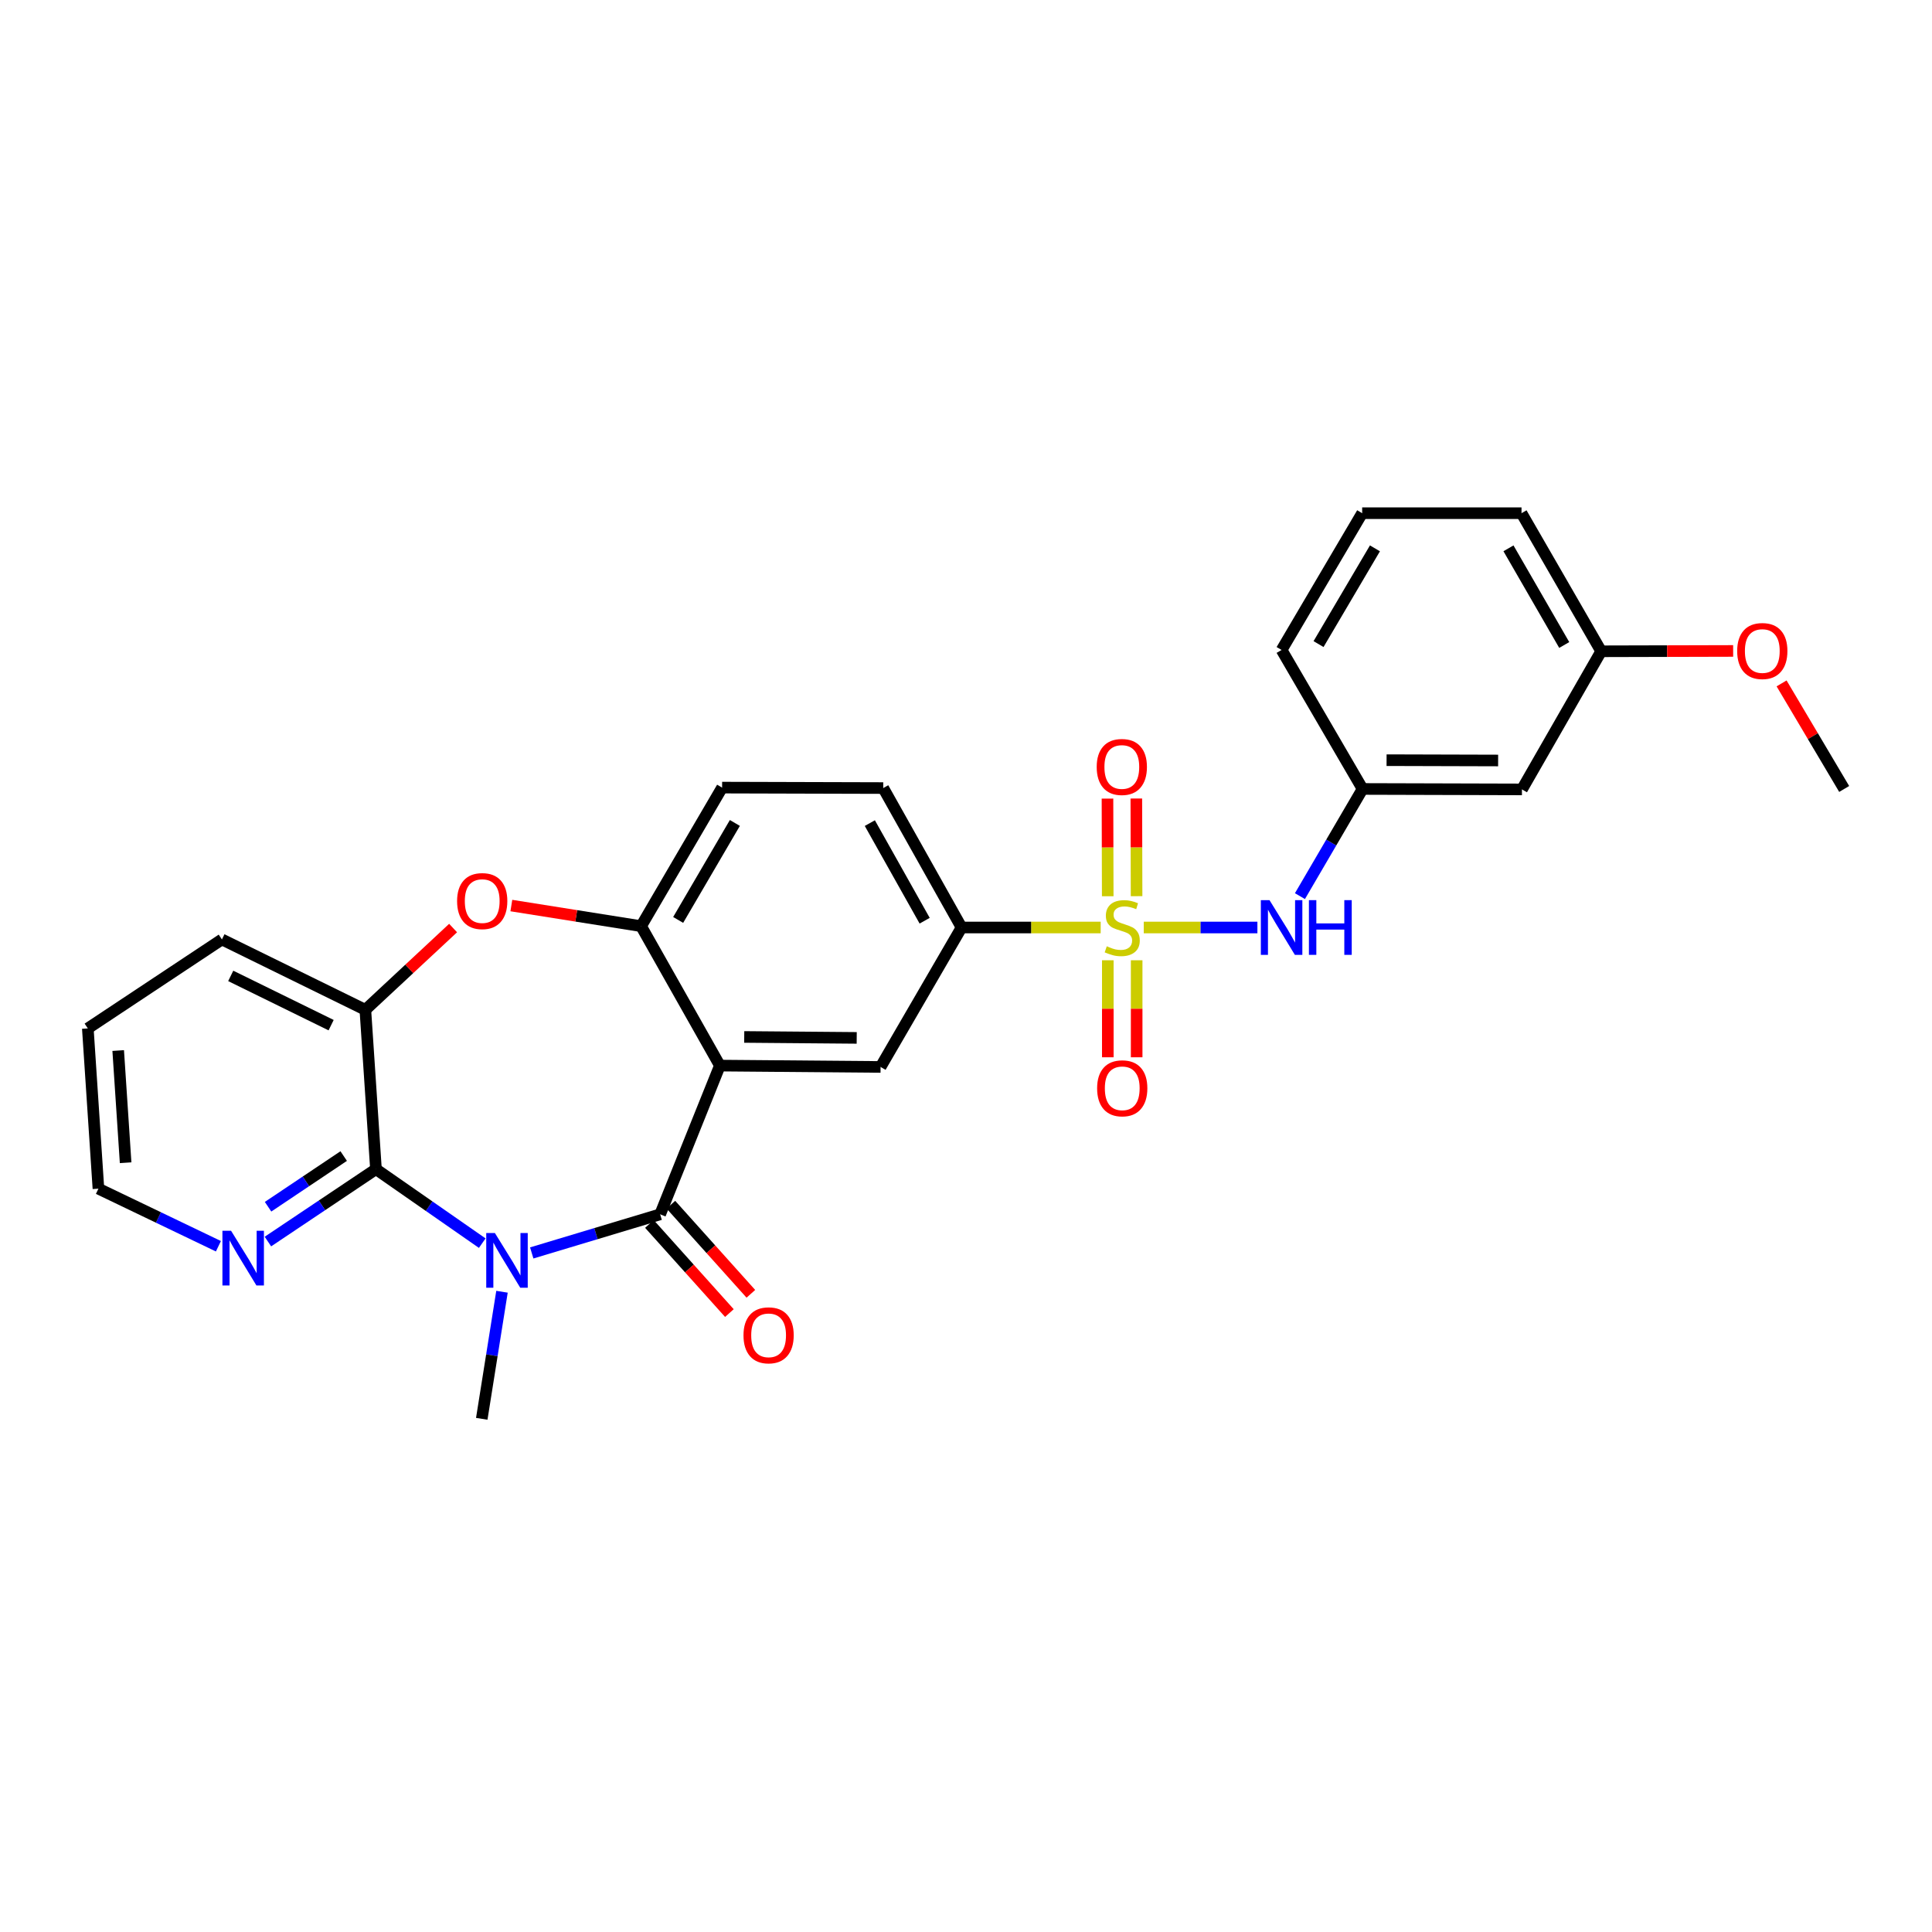 <?xml version='1.0' encoding='iso-8859-1'?>
<svg version='1.1' baseProfile='full'
              xmlns='http://www.w3.org/2000/svg'
                      xmlns:rdkit='http://www.rdkit.org/xml'
                      xmlns:xlink='http://www.w3.org/1999/xlink'
                  xml:space='preserve'
width='1000px' height='1000px' viewBox='0 0 1000 1000'>
<!-- END OF HEADER -->
<rect style='opacity:1.0;fill:#FFFFFF;stroke:none' width='1000' height='1000' x='0' y='0'> </rect>
<path class='bond-7' d='M 569.709,480.073 L 533.705,480.073' style='fill:none;fill-rule:evenodd;stroke:#CCCC00;stroke-width:6px;stroke-linecap:butt;stroke-linejoin:miter;stroke-opacity:1' />
<path class='bond-7' d='M 533.705,480.073 L 497.702,480.073' style='fill:none;fill-rule:evenodd;stroke:#000000;stroke-width:6px;stroke-linecap:butt;stroke-linejoin:miter;stroke-opacity:1' />
<path class='bond-9' d='M 592.01,480.073 L 621.42,480.073' style='fill:none;fill-rule:evenodd;stroke:#CCCC00;stroke-width:6px;stroke-linecap:butt;stroke-linejoin:miter;stroke-opacity:1' />
<path class='bond-9' d='M 621.42,480.073 L 650.83,480.073' style='fill:none;fill-rule:evenodd;stroke:#0000FF;stroke-width:6px;stroke-linecap:butt;stroke-linejoin:miter;stroke-opacity:1' />
<path class='bond-10' d='M 588.292,463.855 L 588.226,438.585' style='fill:none;fill-rule:evenodd;stroke:#CCCC00;stroke-width:6px;stroke-linecap:butt;stroke-linejoin:miter;stroke-opacity:1' />
<path class='bond-10' d='M 588.226,438.585 L 588.161,413.314' style='fill:none;fill-rule:evenodd;stroke:#FF0000;stroke-width:6px;stroke-linecap:butt;stroke-linejoin:miter;stroke-opacity:1' />
<path class='bond-10' d='M 573.36,463.893 L 573.294,438.623' style='fill:none;fill-rule:evenodd;stroke:#CCCC00;stroke-width:6px;stroke-linecap:butt;stroke-linejoin:miter;stroke-opacity:1' />
<path class='bond-10' d='M 573.294,438.623 L 573.229,413.353' style='fill:none;fill-rule:evenodd;stroke:#FF0000;stroke-width:6px;stroke-linecap:butt;stroke-linejoin:miter;stroke-opacity:1' />
<path class='bond-11' d='M 573.402,497.032 L 573.402,522.14' style='fill:none;fill-rule:evenodd;stroke:#CCCC00;stroke-width:6px;stroke-linecap:butt;stroke-linejoin:miter;stroke-opacity:1' />
<path class='bond-11' d='M 573.402,522.14 L 573.402,547.248' style='fill:none;fill-rule:evenodd;stroke:#FF0000;stroke-width:6px;stroke-linecap:butt;stroke-linejoin:miter;stroke-opacity:1' />
<path class='bond-11' d='M 588.334,497.032 L 588.334,522.14' style='fill:none;fill-rule:evenodd;stroke:#CCCC00;stroke-width:6px;stroke-linecap:butt;stroke-linejoin:miter;stroke-opacity:1' />
<path class='bond-11' d='M 588.334,522.14 L 588.334,547.248' style='fill:none;fill-rule:evenodd;stroke:#FF0000;stroke-width:6px;stroke-linecap:butt;stroke-linejoin:miter;stroke-opacity:1' />
<path class='bond-0' d='M 275.225,648.517 L 308.458,638.522' style='fill:none;fill-rule:evenodd;stroke:#0000FF;stroke-width:6px;stroke-linecap:butt;stroke-linejoin:miter;stroke-opacity:1' />
<path class='bond-0' d='M 308.458,638.522 L 341.691,628.527' style='fill:none;fill-rule:evenodd;stroke:#000000;stroke-width:6px;stroke-linecap:butt;stroke-linejoin:miter;stroke-opacity:1' />
<path class='bond-3' d='M 249.61,643.455 L 222.103,624.306' style='fill:none;fill-rule:evenodd;stroke:#0000FF;stroke-width:6px;stroke-linecap:butt;stroke-linejoin:miter;stroke-opacity:1' />
<path class='bond-3' d='M 222.103,624.306 L 194.597,605.158' style='fill:none;fill-rule:evenodd;stroke:#000000;stroke-width:6px;stroke-linecap:butt;stroke-linejoin:miter;stroke-opacity:1' />
<path class='bond-18' d='M 259.83,668.606 L 254.594,701.49' style='fill:none;fill-rule:evenodd;stroke:#0000FF;stroke-width:6px;stroke-linecap:butt;stroke-linejoin:miter;stroke-opacity:1' />
<path class='bond-18' d='M 254.594,701.49 L 249.358,734.374' style='fill:none;fill-rule:evenodd;stroke:#000000;stroke-width:6px;stroke-linecap:butt;stroke-linejoin:miter;stroke-opacity:1' />
<path class='bond-1' d='M 341.691,628.527 L 372.609,551.55' style='fill:none;fill-rule:evenodd;stroke:#000000;stroke-width:6px;stroke-linecap:butt;stroke-linejoin:miter;stroke-opacity:1' />
<path class='bond-13' d='M 336.134,633.514 L 356.834,656.579' style='fill:none;fill-rule:evenodd;stroke:#000000;stroke-width:6px;stroke-linecap:butt;stroke-linejoin:miter;stroke-opacity:1' />
<path class='bond-13' d='M 356.834,656.579 L 377.534,679.644' style='fill:none;fill-rule:evenodd;stroke:#FF0000;stroke-width:6px;stroke-linecap:butt;stroke-linejoin:miter;stroke-opacity:1' />
<path class='bond-13' d='M 347.247,623.54 L 367.947,646.605' style='fill:none;fill-rule:evenodd;stroke:#000000;stroke-width:6px;stroke-linecap:butt;stroke-linejoin:miter;stroke-opacity:1' />
<path class='bond-13' d='M 367.947,646.605 L 388.647,669.67' style='fill:none;fill-rule:evenodd;stroke:#FF0000;stroke-width:6px;stroke-linecap:butt;stroke-linejoin:miter;stroke-opacity:1' />
<path class='bond-2' d='M 372.609,551.55 L 455.783,552.247' style='fill:none;fill-rule:evenodd;stroke:#000000;stroke-width:6px;stroke-linecap:butt;stroke-linejoin:miter;stroke-opacity:1' />
<path class='bond-2' d='M 385.21,536.723 L 443.432,537.211' style='fill:none;fill-rule:evenodd;stroke:#000000;stroke-width:6px;stroke-linecap:butt;stroke-linejoin:miter;stroke-opacity:1' />
<path class='bond-28' d='M 372.609,551.55 L 331.835,479.377' style='fill:none;fill-rule:evenodd;stroke:#000000;stroke-width:6px;stroke-linecap:butt;stroke-linejoin:miter;stroke-opacity:1' />
<path class='bond-12' d='M 194.597,605.158 L 166.636,623.892' style='fill:none;fill-rule:evenodd;stroke:#000000;stroke-width:6px;stroke-linecap:butt;stroke-linejoin:miter;stroke-opacity:1' />
<path class='bond-12' d='M 166.636,623.892 L 138.674,642.627' style='fill:none;fill-rule:evenodd;stroke:#0000FF;stroke-width:6px;stroke-linecap:butt;stroke-linejoin:miter;stroke-opacity:1' />
<path class='bond-12' d='M 177.897,598.373 L 158.324,611.487' style='fill:none;fill-rule:evenodd;stroke:#000000;stroke-width:6px;stroke-linecap:butt;stroke-linejoin:miter;stroke-opacity:1' />
<path class='bond-12' d='M 158.324,611.487 L 138.751,624.601' style='fill:none;fill-rule:evenodd;stroke:#0000FF;stroke-width:6px;stroke-linecap:butt;stroke-linejoin:miter;stroke-opacity:1' />
<path class='bond-30' d='M 194.597,605.158 L 189.105,522.681' style='fill:none;fill-rule:evenodd;stroke:#000000;stroke-width:6px;stroke-linecap:butt;stroke-linejoin:miter;stroke-opacity:1' />
<path class='bond-4' d='M 331.835,479.377 L 373.762,407.667' style='fill:none;fill-rule:evenodd;stroke:#000000;stroke-width:6px;stroke-linecap:butt;stroke-linejoin:miter;stroke-opacity:1' />
<path class='bond-4' d='M 351.015,476.157 L 380.364,425.961' style='fill:none;fill-rule:evenodd;stroke:#000000;stroke-width:6px;stroke-linecap:butt;stroke-linejoin:miter;stroke-opacity:1' />
<path class='bond-5' d='M 331.835,479.377 L 298.254,474.045' style='fill:none;fill-rule:evenodd;stroke:#000000;stroke-width:6px;stroke-linecap:butt;stroke-linejoin:miter;stroke-opacity:1' />
<path class='bond-5' d='M 298.254,474.045 L 264.672,468.713' style='fill:none;fill-rule:evenodd;stroke:#FF0000;stroke-width:6px;stroke-linecap:butt;stroke-linejoin:miter;stroke-opacity:1' />
<path class='bond-8' d='M 234.523,480.359 L 211.814,501.52' style='fill:none;fill-rule:evenodd;stroke:#FF0000;stroke-width:6px;stroke-linecap:butt;stroke-linejoin:miter;stroke-opacity:1' />
<path class='bond-8' d='M 211.814,501.52 L 189.105,522.681' style='fill:none;fill-rule:evenodd;stroke:#000000;stroke-width:6px;stroke-linecap:butt;stroke-linejoin:miter;stroke-opacity:1' />
<path class='bond-6' d='M 455.783,552.247 L 497.702,480.073' style='fill:none;fill-rule:evenodd;stroke:#000000;stroke-width:6px;stroke-linecap:butt;stroke-linejoin:miter;stroke-opacity:1' />
<path class='bond-16' d='M 497.702,480.073 L 457.16,407.9' style='fill:none;fill-rule:evenodd;stroke:#000000;stroke-width:6px;stroke-linecap:butt;stroke-linejoin:miter;stroke-opacity:1' />
<path class='bond-16' d='M 478.602,476.56 L 450.222,426.039' style='fill:none;fill-rule:evenodd;stroke:#000000;stroke-width:6px;stroke-linecap:butt;stroke-linejoin:miter;stroke-opacity:1' />
<path class='bond-21' d='M 189.105,522.681 L 114.866,486.254' style='fill:none;fill-rule:evenodd;stroke:#000000;stroke-width:6px;stroke-linecap:butt;stroke-linejoin:miter;stroke-opacity:1' />
<path class='bond-21' d='M 171.392,530.622 L 119.424,505.124' style='fill:none;fill-rule:evenodd;stroke:#000000;stroke-width:6px;stroke-linecap:butt;stroke-linejoin:miter;stroke-opacity:1' />
<path class='bond-14' d='M 672.845,463.837 L 689.058,436.101' style='fill:none;fill-rule:evenodd;stroke:#0000FF;stroke-width:6px;stroke-linecap:butt;stroke-linejoin:miter;stroke-opacity:1' />
<path class='bond-14' d='M 689.058,436.101 L 705.272,408.364' style='fill:none;fill-rule:evenodd;stroke:#000000;stroke-width:6px;stroke-linecap:butt;stroke-linejoin:miter;stroke-opacity:1' />
<path class='bond-23' d='M 113.049,645.057 L 81.998,630.156' style='fill:none;fill-rule:evenodd;stroke:#0000FF;stroke-width:6px;stroke-linecap:butt;stroke-linejoin:miter;stroke-opacity:1' />
<path class='bond-23' d='M 81.998,630.156 L 50.946,615.254' style='fill:none;fill-rule:evenodd;stroke:#000000;stroke-width:6px;stroke-linecap:butt;stroke-linejoin:miter;stroke-opacity:1' />
<path class='bond-17' d='M 705.272,408.364 L 787.758,408.596' style='fill:none;fill-rule:evenodd;stroke:#000000;stroke-width:6px;stroke-linecap:butt;stroke-linejoin:miter;stroke-opacity:1' />
<path class='bond-17' d='M 717.687,393.467 L 775.427,393.629' style='fill:none;fill-rule:evenodd;stroke:#000000;stroke-width:6px;stroke-linecap:butt;stroke-linejoin:miter;stroke-opacity:1' />
<path class='bond-24' d='M 705.272,408.364 L 663.353,336.423' style='fill:none;fill-rule:evenodd;stroke:#000000;stroke-width:6px;stroke-linecap:butt;stroke-linejoin:miter;stroke-opacity:1' />
<path class='bond-15' d='M 373.762,407.667 L 457.16,407.9' style='fill:none;fill-rule:evenodd;stroke:#000000;stroke-width:6px;stroke-linecap:butt;stroke-linejoin:miter;stroke-opacity:1' />
<path class='bond-19' d='M 787.758,408.596 L 828.764,337.103' style='fill:none;fill-rule:evenodd;stroke:#000000;stroke-width:6px;stroke-linecap:butt;stroke-linejoin:miter;stroke-opacity:1' />
<path class='bond-20' d='M 828.764,337.103 L 862.921,337.015' style='fill:none;fill-rule:evenodd;stroke:#000000;stroke-width:6px;stroke-linecap:butt;stroke-linejoin:miter;stroke-opacity:1' />
<path class='bond-20' d='M 862.921,337.015 L 897.077,336.926' style='fill:none;fill-rule:evenodd;stroke:#FF0000;stroke-width:6px;stroke-linecap:butt;stroke-linejoin:miter;stroke-opacity:1' />
<path class='bond-29' d='M 828.764,337.103 L 787.534,265.626' style='fill:none;fill-rule:evenodd;stroke:#000000;stroke-width:6px;stroke-linecap:butt;stroke-linejoin:miter;stroke-opacity:1' />
<path class='bond-29' d='M 809.645,333.843 L 780.783,283.809' style='fill:none;fill-rule:evenodd;stroke:#000000;stroke-width:6px;stroke-linecap:butt;stroke-linejoin:miter;stroke-opacity:1' />
<path class='bond-26' d='M 922.146,353.725 L 938.346,381.044' style='fill:none;fill-rule:evenodd;stroke:#FF0000;stroke-width:6px;stroke-linecap:butt;stroke-linejoin:miter;stroke-opacity:1' />
<path class='bond-26' d='M 938.346,381.044 L 954.545,408.364' style='fill:none;fill-rule:evenodd;stroke:#000000;stroke-width:6px;stroke-linecap:butt;stroke-linejoin:miter;stroke-opacity:1' />
<path class='bond-27' d='M 114.866,486.254 L 45.455,532.304' style='fill:none;fill-rule:evenodd;stroke:#000000;stroke-width:6px;stroke-linecap:butt;stroke-linejoin:miter;stroke-opacity:1' />
<path class='bond-22' d='M 705.056,265.626 L 663.353,336.423' style='fill:none;fill-rule:evenodd;stroke:#000000;stroke-width:6px;stroke-linecap:butt;stroke-linejoin:miter;stroke-opacity:1' />
<path class='bond-22' d='M 711.667,283.824 L 682.475,333.382' style='fill:none;fill-rule:evenodd;stroke:#000000;stroke-width:6px;stroke-linecap:butt;stroke-linejoin:miter;stroke-opacity:1' />
<path class='bond-25' d='M 705.056,265.626 L 787.534,265.626' style='fill:none;fill-rule:evenodd;stroke:#000000;stroke-width:6px;stroke-linecap:butt;stroke-linejoin:miter;stroke-opacity:1' />
<path class='bond-31' d='M 50.946,615.254 L 45.455,532.304' style='fill:none;fill-rule:evenodd;stroke:#000000;stroke-width:6px;stroke-linecap:butt;stroke-linejoin:miter;stroke-opacity:1' />
<path class='bond-31' d='M 65.022,601.825 L 61.178,543.76' style='fill:none;fill-rule:evenodd;stroke:#000000;stroke-width:6px;stroke-linecap:butt;stroke-linejoin:miter;stroke-opacity:1' />
<path  class='atom-0' d='M 572.868 489.793
Q 573.188 489.913, 574.508 490.473
Q 575.828 491.033, 577.268 491.393
Q 578.748 491.713, 580.188 491.713
Q 582.868 491.713, 584.428 490.433
Q 585.988 489.113, 585.988 486.833
Q 585.988 485.273, 585.188 484.313
Q 584.428 483.353, 583.228 482.833
Q 582.028 482.313, 580.028 481.713
Q 577.508 480.953, 575.988 480.233
Q 574.508 479.513, 573.428 477.993
Q 572.388 476.473, 572.388 473.913
Q 572.388 470.353, 574.788 468.153
Q 577.228 465.953, 582.028 465.953
Q 585.308 465.953, 589.028 467.513
L 588.108 470.593
Q 584.708 469.193, 582.148 469.193
Q 579.388 469.193, 577.868 470.353
Q 576.348 471.473, 576.388 473.433
Q 576.388 474.953, 577.148 475.873
Q 577.948 476.793, 579.068 477.313
Q 580.228 477.833, 582.148 478.433
Q 584.708 479.233, 586.228 480.033
Q 587.748 480.833, 588.828 482.473
Q 589.948 484.073, 589.948 486.833
Q 589.948 490.753, 587.308 492.873
Q 584.708 494.953, 580.348 494.953
Q 577.828 494.953, 575.908 494.393
Q 574.028 493.873, 571.788 492.953
L 572.868 489.793
' fill='#CCCC00'/>
<path  class='atom-1' d='M 256.156 638.21
L 265.436 653.21
Q 266.356 654.69, 267.836 657.37
Q 269.316 660.05, 269.396 660.21
L 269.396 638.21
L 273.156 638.21
L 273.156 666.53
L 269.276 666.53
L 259.316 650.13
Q 258.156 648.21, 256.916 646.01
Q 255.716 643.81, 255.356 643.13
L 255.356 666.53
L 251.676 666.53
L 251.676 638.21
L 256.156 638.21
' fill='#0000FF'/>
<path  class='atom-6' d='M 236.59 466.399
Q 236.59 459.599, 239.95 455.799
Q 243.31 451.999, 249.59 451.999
Q 255.87 451.999, 259.23 455.799
Q 262.59 459.599, 262.59 466.399
Q 262.59 473.279, 259.19 477.199
Q 255.79 481.079, 249.59 481.079
Q 243.35 481.079, 239.95 477.199
Q 236.59 473.319, 236.59 466.399
M 249.59 477.879
Q 253.91 477.879, 256.23 474.999
Q 258.59 472.079, 258.59 466.399
Q 258.59 460.839, 256.23 458.039
Q 253.91 455.199, 249.59 455.199
Q 245.27 455.199, 242.91 457.999
Q 240.59 460.799, 240.59 466.399
Q 240.59 472.119, 242.91 474.999
Q 245.27 477.879, 249.59 477.879
' fill='#FF0000'/>
<path  class='atom-10' d='M 657.093 465.913
L 666.373 480.913
Q 667.293 482.393, 668.773 485.073
Q 670.253 487.753, 670.333 487.913
L 670.333 465.913
L 674.093 465.913
L 674.093 494.233
L 670.213 494.233
L 660.253 477.833
Q 659.093 475.913, 657.853 473.713
Q 656.653 471.513, 656.293 470.833
L 656.293 494.233
L 652.613 494.233
L 652.613 465.913
L 657.093 465.913
' fill='#0000FF'/>
<path  class='atom-10' d='M 677.493 465.913
L 681.333 465.913
L 681.333 477.953
L 695.813 477.953
L 695.813 465.913
L 699.653 465.913
L 699.653 494.233
L 695.813 494.233
L 695.813 481.153
L 681.333 481.153
L 681.333 494.233
L 677.493 494.233
L 677.493 465.913
' fill='#0000FF'/>
<path  class='atom-11' d='M 567.652 396.979
Q 567.652 390.179, 571.012 386.379
Q 574.372 382.579, 580.652 382.579
Q 586.932 382.579, 590.292 386.379
Q 593.652 390.179, 593.652 396.979
Q 593.652 403.859, 590.252 407.779
Q 586.852 411.659, 580.652 411.659
Q 574.412 411.659, 571.012 407.779
Q 567.652 403.899, 567.652 396.979
M 580.652 408.459
Q 584.972 408.459, 587.292 405.579
Q 589.652 402.659, 589.652 396.979
Q 589.652 391.419, 587.292 388.619
Q 584.972 385.779, 580.652 385.779
Q 576.332 385.779, 573.972 388.579
Q 571.652 391.379, 571.652 396.979
Q 571.652 402.699, 573.972 405.579
Q 576.332 408.459, 580.652 408.459
' fill='#FF0000'/>
<path  class='atom-12' d='M 567.868 563.303
Q 567.868 556.503, 571.228 552.703
Q 574.588 548.903, 580.868 548.903
Q 587.148 548.903, 590.508 552.703
Q 593.868 556.503, 593.868 563.303
Q 593.868 570.183, 590.468 574.103
Q 587.068 577.983, 580.868 577.983
Q 574.628 577.983, 571.228 574.103
Q 567.868 570.223, 567.868 563.303
M 580.868 574.783
Q 585.188 574.783, 587.508 571.903
Q 589.868 568.983, 589.868 563.303
Q 589.868 557.743, 587.508 554.943
Q 585.188 552.103, 580.868 552.103
Q 576.548 552.103, 574.188 554.903
Q 571.868 557.703, 571.868 563.303
Q 571.868 569.023, 574.188 571.903
Q 576.548 574.783, 580.868 574.783
' fill='#FF0000'/>
<path  class='atom-13' d='M 119.606 637.048
L 128.886 652.048
Q 129.806 653.528, 131.286 656.208
Q 132.766 658.888, 132.846 659.048
L 132.846 637.048
L 136.606 637.048
L 136.606 665.368
L 132.726 665.368
L 122.766 648.968
Q 121.606 647.048, 120.366 644.848
Q 119.166 642.648, 118.806 641.968
L 118.806 665.368
L 115.126 665.368
L 115.126 637.048
L 119.606 637.048
' fill='#0000FF'/>
<path  class='atom-14' d='M 384.828 691.158
Q 384.828 684.358, 388.188 680.558
Q 391.548 676.758, 397.828 676.758
Q 404.108 676.758, 407.468 680.558
Q 410.828 684.358, 410.828 691.158
Q 410.828 698.038, 407.428 701.958
Q 404.028 705.838, 397.828 705.838
Q 391.588 705.838, 388.188 701.958
Q 384.828 698.078, 384.828 691.158
M 397.828 702.638
Q 402.148 702.638, 404.468 699.758
Q 406.828 696.838, 406.828 691.158
Q 406.828 685.598, 404.468 682.798
Q 402.148 679.958, 397.828 679.958
Q 393.508 679.958, 391.148 682.758
Q 388.828 685.558, 388.828 691.158
Q 388.828 696.878, 391.148 699.758
Q 393.508 702.638, 397.828 702.638
' fill='#FF0000'/>
<path  class='atom-21' d='M 899.162 336.967
Q 899.162 330.167, 902.522 326.367
Q 905.882 322.567, 912.162 322.567
Q 918.442 322.567, 921.802 326.367
Q 925.162 330.167, 925.162 336.967
Q 925.162 343.847, 921.762 347.767
Q 918.362 351.647, 912.162 351.647
Q 905.922 351.647, 902.522 347.767
Q 899.162 343.887, 899.162 336.967
M 912.162 348.447
Q 916.482 348.447, 918.802 345.567
Q 921.162 342.647, 921.162 336.967
Q 921.162 331.407, 918.802 328.607
Q 916.482 325.767, 912.162 325.767
Q 907.842 325.767, 905.482 328.567
Q 903.162 331.367, 903.162 336.967
Q 903.162 342.687, 905.482 345.567
Q 907.842 348.447, 912.162 348.447
' fill='#FF0000'/>
</svg>

